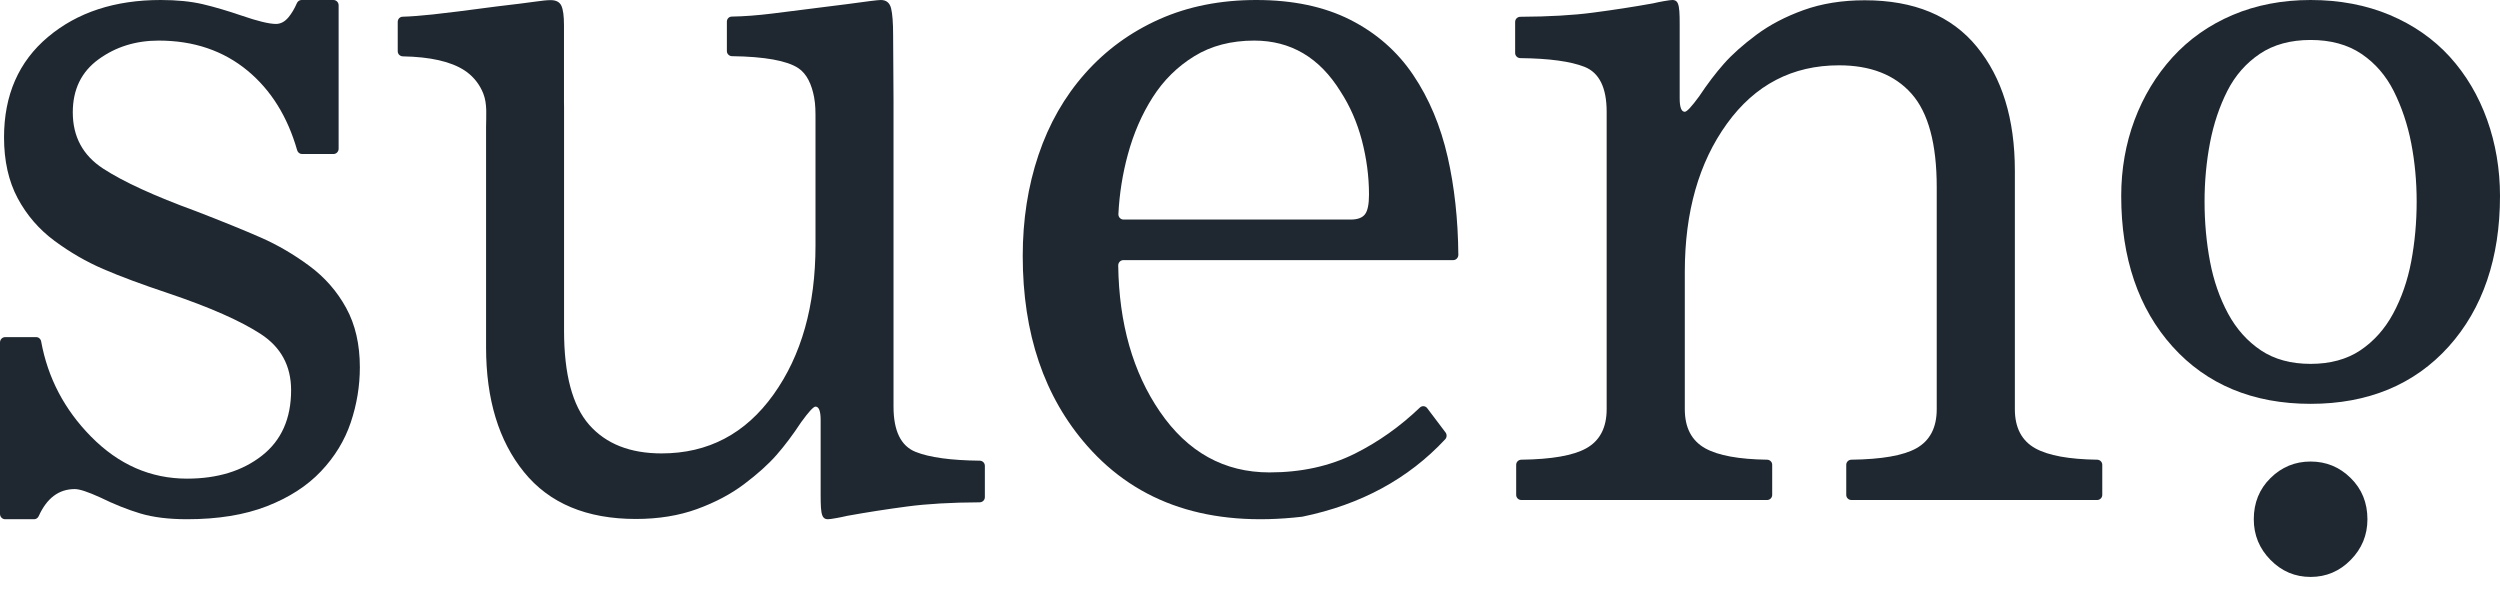 <?xml version="1.0" encoding="UTF-8"?>
<svg width="140px" height="33px" viewBox="0 0 140 33" version="1.1" xmlns="http://www.w3.org/2000/svg" xmlns:xlink="http://www.w3.org/1999/xlink">
    <!-- Generator: Sketch 57 (83077) - https://sketch.com -->
    <title>sueno-logo</title>
    <desc>Created with Sketch.</desc>
    <g id="Page-1" stroke="none" stroke-width="1" fill="none" fill-rule="evenodd">
        <g id="sueno-logo" fill="#1F2830" fill-rule="nonzero">
            <path d="M17.321,14.888 C16.453,14.247 15.557,13.723 14.633,13.315 C13.707,12.907 12.49,12.412 10.981,11.829 C8.642,10.975 6.906,10.178 5.774,9.44 C4.641,8.702 4.076,7.654 4.076,6.294 C4.076,5.011 4.556,4.021 5.52,3.321 C6.482,2.622 7.604,2.273 8.887,2.273 C10.849,2.273 12.51,2.837 13.869,3.962 C15.179,5.05 16.101,6.531 16.64,8.412 C16.676,8.536 16.784,8.625 16.91,8.625 L18.675,8.625 C18.834,8.625 18.963,8.492 18.963,8.328 L18.963,0.297 C18.963,0.133 18.834,0 18.674,0 L16.885,0 C16.771,0 16.67,0.074 16.624,0.18 C16.49,0.489 16.335,0.749 16.16,0.962 C15.953,1.215 15.717,1.34 15.454,1.34 C15.076,1.34 14.434,1.186 13.529,0.874 C12.736,0.603 12.009,0.388 11.349,0.233 C10.689,0.079 9.906,0 9,0 C6.434,0 4.33,0.69 2.688,2.069 C1.047,3.448 0.226,5.323 0.226,7.692 C0.226,9.013 0.482,10.149 0.99,11.101 C1.5,12.053 2.188,12.849 3.056,13.49 C3.923,14.131 4.829,14.655 5.774,15.063 C6.717,15.471 7.943,15.928 9.453,16.432 C11.755,17.209 13.472,17.968 14.604,18.706 C15.736,19.443 16.302,20.493 16.302,21.851 C16.302,23.445 15.755,24.669 14.661,25.523 C13.566,26.378 12.17,26.804 10.472,26.804 C8.434,26.804 6.641,26.018 5.094,24.445 C3.604,22.931 2.675,21.156 2.305,19.12 C2.28,18.981 2.166,18.879 2.029,18.879 L0.288,18.879 C0.129,18.879 0,19.012 0,19.177 L0,28.78 C0,28.945 0.129,29.077 0.288,29.077 L1.913,29.077 C2.023,29.077 2.123,29.005 2.169,28.901 C2.623,27.893 3.296,27.388 4.189,27.388 C4.452,27.388 4.924,27.543 5.604,27.853 C6.396,28.241 7.151,28.542 7.868,28.757 C8.584,28.97 9.453,29.077 10.472,29.077 C12.207,29.077 13.699,28.834 14.944,28.349 C16.189,27.864 17.198,27.212 17.972,26.396 C18.745,25.581 19.302,24.669 19.642,23.659 C19.982,22.648 20.152,21.618 20.152,20.57 C20.152,19.287 19.898,18.18 19.387,17.248 C18.878,16.315 18.189,15.53 17.321,14.888" id="Fill-1"></path>
            <path d="M79.138,4.196 C78.247,2.875 77.07,1.845 75.612,1.107 C74.152,0.37 72.399,0 70.352,0 C68.342,0 66.532,0.36 64.922,1.078 C63.309,1.797 61.926,2.807 60.769,4.108 C59.613,5.41 58.742,6.934 58.154,8.682 C57.565,10.43 57.273,12.316 57.273,14.334 C57.273,18.685 58.475,22.23 60.884,24.969 C63.734,28.211 67.74,29.535 72.903,28.938 C72.916,28.936 72.929,28.934 72.942,28.932 C76.205,28.259 78.867,26.816 80.931,24.6 C81.028,24.496 81.036,24.33 80.949,24.216 L79.921,22.855 C79.821,22.722 79.633,22.71 79.513,22.824 C78.398,23.89 77.183,24.75 75.868,25.406 C74.465,26.105 72.872,26.455 71.091,26.455 C68.551,26.455 66.503,25.318 64.949,23.046 C63.441,20.841 62.665,18.114 62.62,14.867 C62.618,14.705 62.748,14.567 62.907,14.567 L81.382,14.567 C81.539,14.567 81.668,14.431 81.667,14.27 C81.649,12.288 81.45,10.464 81.071,8.798 C80.673,7.051 80.028,5.516 79.138,4.196 M76.436,12.004 C76.285,12.198 76.019,12.295 75.64,12.295 L62.917,12.295 C62.754,12.295 62.622,12.154 62.63,11.988 C62.686,10.853 62.863,9.741 63.159,8.653 C63.48,7.469 63.944,6.401 64.551,5.449 C65.158,4.496 65.935,3.729 66.883,3.146 C67.83,2.564 68.949,2.273 70.238,2.273 C72.285,2.273 73.896,3.225 75.071,5.128 C75.602,5.943 76,6.857 76.267,7.866 C76.53,8.877 76.664,9.887 76.664,10.896 C76.664,11.441 76.588,11.81 76.436,12.004" id="Fill-3"></path>
            <path d="M117.441,25.743 C115.861,25.721 114.708,25.51 113.983,25.11 C113.216,24.685 112.832,23.953 112.832,22.912 L112.832,9.556 C112.832,6.664 112.121,4.352 110.701,2.617 C109.282,0.883 107.189,0.015 104.425,0.015 C103.16,0.015 102.017,0.199 101,0.565 C99.982,0.932 99.1,1.394 98.351,1.953 C97.602,2.512 96.998,3.05 96.537,3.572 C96.076,4.092 95.616,4.699 95.155,5.392 C94.732,5.971 94.464,6.26 94.349,6.26 C94.157,6.26 94.062,6.009 94.062,5.509 L94.062,1.345 C94.062,0.167 93.997,-0.069 93.485,0.015 C93.372,0.034 93.063,0.073 92.564,0.189 C91.489,0.383 90.367,0.556 89.196,0.709 C88.09,0.855 86.738,0.932 85.137,0.94 C84.981,0.94 84.848,1.066 84.848,1.223 L84.848,2.972 C84.848,3.128 84.981,3.253 85.136,3.255 C86.754,3.272 87.954,3.436 88.735,3.744 C89.56,4.072 89.973,4.912 89.973,6.26 L89.973,22.912 C89.973,23.953 89.589,24.685 88.821,25.11 C88.094,25.512 86.885,25.722 85.193,25.743 C85.038,25.745 84.906,25.87 84.906,26.026 L84.906,27.714 C84.906,27.872 85.033,28 85.19,28 L98.96,28 C99.116,28 99.243,27.872 99.243,27.714 L99.243,26.025 C99.243,25.87 99.112,25.745 98.958,25.743 C97.378,25.721 96.226,25.51 95.501,25.11 C94.732,24.685 94.349,23.953 94.349,22.912 L94.349,15.222 C94.349,11.868 95.136,9.103 96.71,6.924 C98.283,4.748 100.376,3.658 102.986,3.658 C104.751,3.658 106.105,4.188 107.046,5.248 C107.986,6.309 108.457,8.052 108.457,10.481 L108.457,22.912 C108.457,23.953 108.072,24.685 107.305,25.11 C106.577,25.512 105.369,25.722 103.677,25.743 C103.521,25.745 103.39,25.87 103.39,26.026 L103.39,27.714 C103.39,27.872 103.517,28 103.674,28 L117.443,28 C117.6,28 117.727,27.872 117.727,27.714 L117.727,26.025 C117.727,25.87 117.596,25.745 117.441,25.743" id="Fill-5"></path>
            <path d="M54.865,25.798 C53.249,25.781 52.051,25.616 51.273,25.305 C50.449,24.974 50.037,24.128 50.037,22.77 L50.037,5.993 L50.037,5.635 L50.015,1.98 C50.015,1.281 49.977,0.776 49.901,0.466 C49.823,0.155 49.632,0 49.326,0 C49.172,0 48.54,0.078 47.429,0.232 C45.59,0.466 44.201,0.641 43.261,0.757 C42.431,0.86 41.67,0.918 40.975,0.929 C40.821,0.932 40.705,1.057 40.705,1.212 L40.705,2.862 C40.705,3.019 40.837,3.145 40.991,3.146 C42.787,3.168 44.069,3.392 44.706,3.816 C44.95,3.978 45.136,4.213 45.272,4.472 C45.43,4.775 45.526,5.108 45.59,5.443 C45.671,5.866 45.668,6.281 45.668,6.71 L45.668,7.897 L45.668,9.385 L45.668,10.945 L45.668,12.344 L45.668,13.353 L45.668,13.74 C45.668,17.119 44.884,19.905 43.312,22.1 C41.742,24.294 39.653,25.391 37.048,25.391 C35.286,25.391 33.935,24.857 32.995,23.789 C32.057,22.721 31.587,20.964 31.587,18.517 L31.587,5.993 L31.583,5.706 L31.583,1.406 C31.583,0.901 31.535,0.541 31.44,0.328 C31.343,0.115 31.143,0.007 30.836,0.007 C30.644,0.007 30.347,0.037 29.946,0.095 C29.543,0.153 28.844,0.241 27.848,0.357 C26.085,0.59 24.954,0.734 24.226,0.81 C23.626,0.875 22.99,0.925 22.547,0.936 C22.392,0.94 22.273,1.066 22.273,1.222 L22.273,2.872 C22.273,3.028 22.402,3.152 22.557,3.156 C24.099,3.184 25.25,3.446 26.008,3.94 C26.052,3.968 26.096,3.999 26.138,4.03 C26.552,4.334 26.873,4.755 27.063,5.236 C27.298,5.83 27.22,6.495 27.22,7.122 L27.22,8.824 L27.22,10.981 L27.22,13.333 L27.22,15.616 L27.22,17.571 L27.22,18.936 L27.22,19.449 C27.22,22.363 27.929,24.692 29.347,26.44 C30.763,28.187 32.852,29.062 35.611,29.062 C36.875,29.062 38.016,28.876 39.03,28.508 C40.046,28.138 40.927,27.672 41.673,27.11 C42.421,26.546 43.025,26.004 43.485,25.479 C43.945,24.955 44.404,24.343 44.864,23.644 C45.286,23.061 45.554,22.77 45.668,22.77 C45.86,22.77 45.956,23.023 45.956,23.527 L45.956,27.721 C45.956,28.908 46.02,29.146 46.531,29.062 C46.644,29.043 46.953,29.003 47.45,28.886 C48.523,28.692 49.644,28.517 50.813,28.362 C51.916,28.215 53.266,28.138 54.863,28.13 C55.02,28.129 55.152,28.002 55.152,27.844 L55.152,26.083 C55.152,25.925 55.02,25.799 54.865,25.798" id="Fill-7"></path>
            <path d="M139.278,6.703 C138.797,5.363 138.095,4.179 137.192,3.184 C136.286,2.187 135.154,1.398 133.828,0.839 C132.503,0.282 131.012,0 129.394,0 C127.806,0 126.335,0.283 125.026,0.84 C123.715,1.398 122.584,2.194 121.663,3.206 C120.745,4.216 120.029,5.399 119.534,6.722 C119.039,8.044 118.788,9.475 118.788,10.976 C118.788,14.451 119.754,17.288 121.662,19.408 C123.577,21.537 126.179,22.615 129.394,22.615 C132.609,22.615 135.21,21.537 137.126,19.408 C139.033,17.287 140,14.45 140,10.976 C140,9.478 139.757,8.041 139.278,6.703 M123.761,14.649 C123.558,13.578 123.455,12.447 123.455,11.286 C123.455,10.155 123.558,9.046 123.761,7.989 C123.962,6.939 124.289,5.963 124.733,5.088 C125.167,4.232 125.779,3.534 126.55,3.015 C127.314,2.499 128.271,2.238 129.394,2.238 C130.516,2.238 131.473,2.499 132.238,3.015 C133.007,3.533 133.618,4.238 134.054,5.11 C134.498,6 134.826,6.976 135.027,8.012 C135.23,9.057 135.333,10.158 135.333,11.286 C135.333,12.443 135.23,13.575 135.027,14.649 C134.826,15.711 134.486,16.692 134.014,17.565 C133.549,18.426 132.929,19.117 132.172,19.623 C131.423,20.123 130.488,20.377 129.394,20.377 C128.3,20.377 127.366,20.123 126.616,19.623 C125.859,19.117 125.239,18.426 124.774,17.565 C124.302,16.69 123.961,15.709 123.761,14.649" id="Fill-9"></path>
            <path d="M129.394,25.846 C128.522,25.846 127.774,26.153 127.149,26.77 C126.524,27.385 126.212,28.155 126.212,29.078 C126.212,29.963 126.524,30.721 127.149,31.357 C127.774,31.992 128.522,32.308 129.394,32.308 C130.266,32.308 131.014,31.992 131.639,31.357 C132.264,30.721 132.576,29.963 132.576,29.078 C132.576,28.155 132.264,27.385 131.639,26.77 C131.014,26.153 130.266,25.846 129.394,25.846" id="Fill-11"></path>
        </g>
    </g>
</svg>